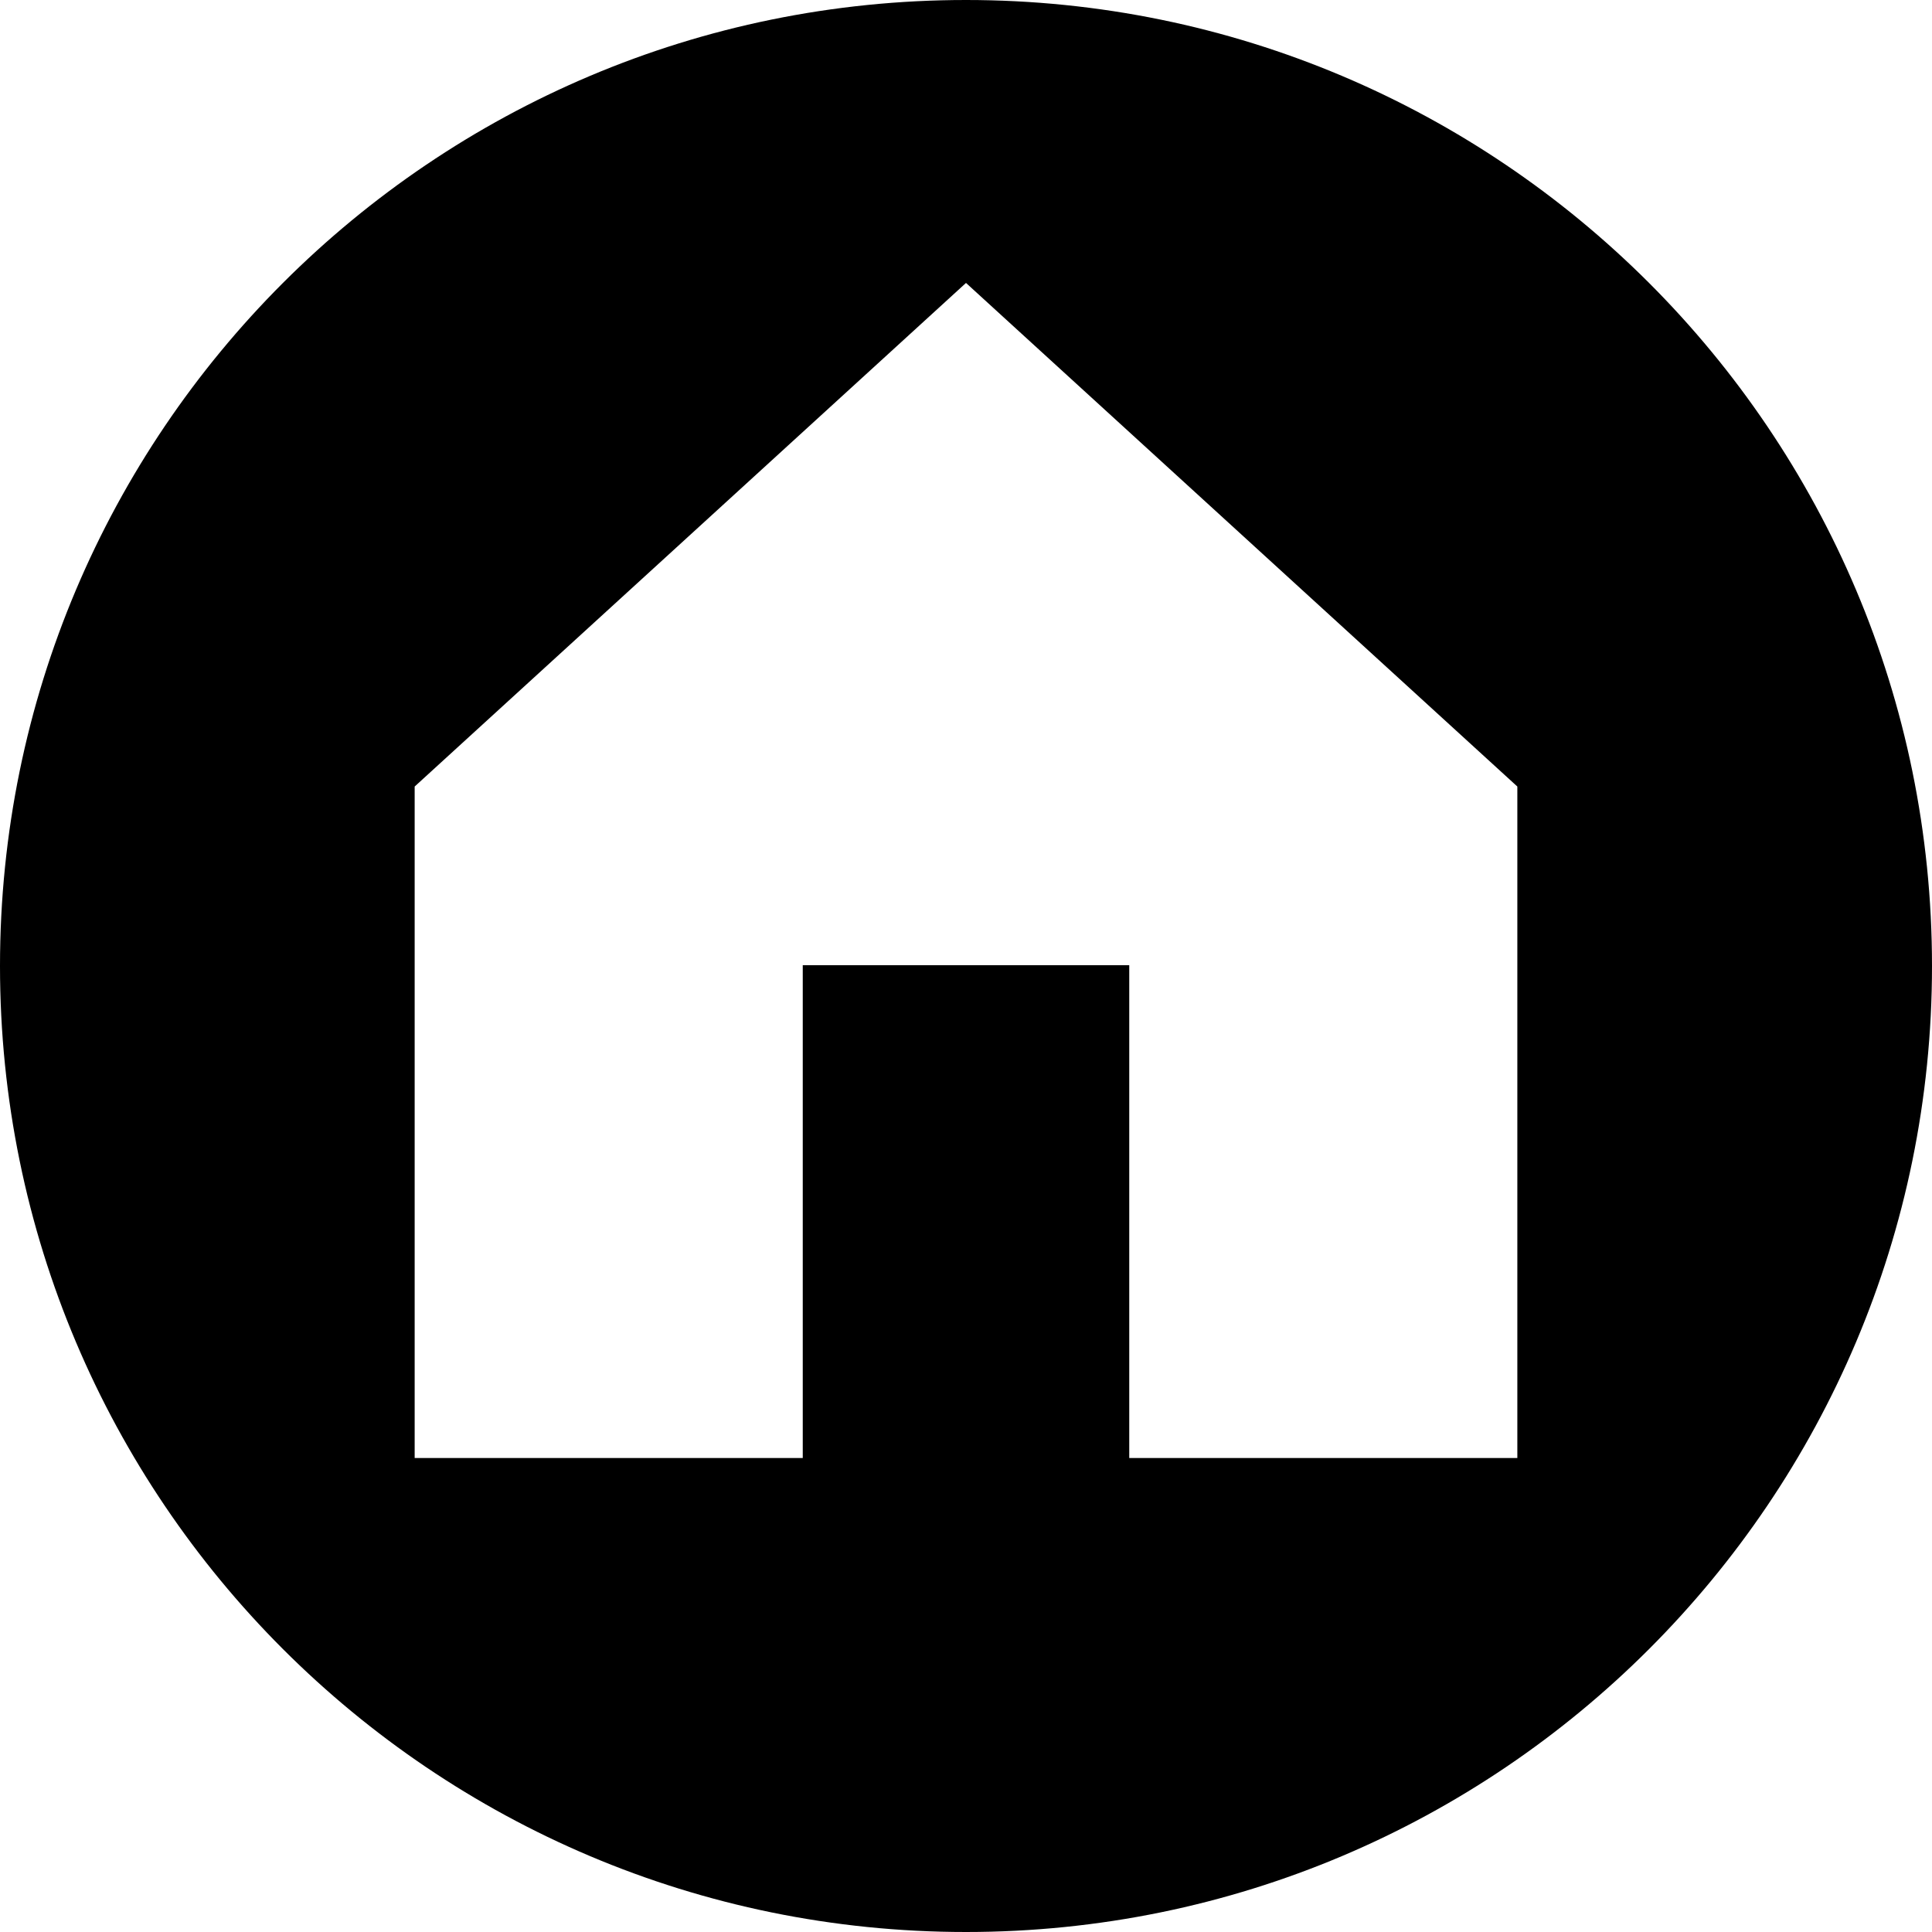 <?xml version="1.0" encoding="UTF-8"?>
<!DOCTYPE svg PUBLIC "-//W3C//DTD SVG 1.1//EN" "http://www.w3.org/Graphics/SVG/1.1/DTD/svg11.dtd">
<!-- Creator: CorelDRAW 2020 (64 Bit) -->
<svg xmlns="http://www.w3.org/2000/svg" xml:space="preserve" width="100%" height="100%" version="1.1" style="shape-rendering:geometricPrecision; text-rendering:geometricPrecision; image-rendering:optimizeQuality; fill-rule:evenodd; clip-rule:evenodd"
viewBox="0 0 7704.91 7704.91"
 xmlns:xlink="http://www.w3.org/1999/xlink"
 xmlns:xodm="http://www.corel.com/coreldraw/odm/2003">
 <defs>
  <style type="text/css">
   <![CDATA[
    .fil0 {fill:black}
   ]]>
  </style>
 </defs>
 <g id="Camada_x0020_1">
  <path class="fil0" d="M3852.45 0c2127.65,0 3852.46,1724.81 3852.46,3852.45 0,2127.65 -1724.81,3852.46 -3852.46,3852.46 -2127.64,0 -3852.45,-1724.81 -3852.45,-3852.46 0,-2127.64 1724.81,-3852.45 3852.45,-3852.45zm0 1128.36l-1099.36 1004.19 -1099.39 1004.17 0 2677.83 1547.72 0 0 -1965.38 1302.07 0 0 1965.38 1547.72 0 0 -2677.83 -1099.39 -1004.17 -1099.37 -1004.19z"/>
 </g>
</svg>

